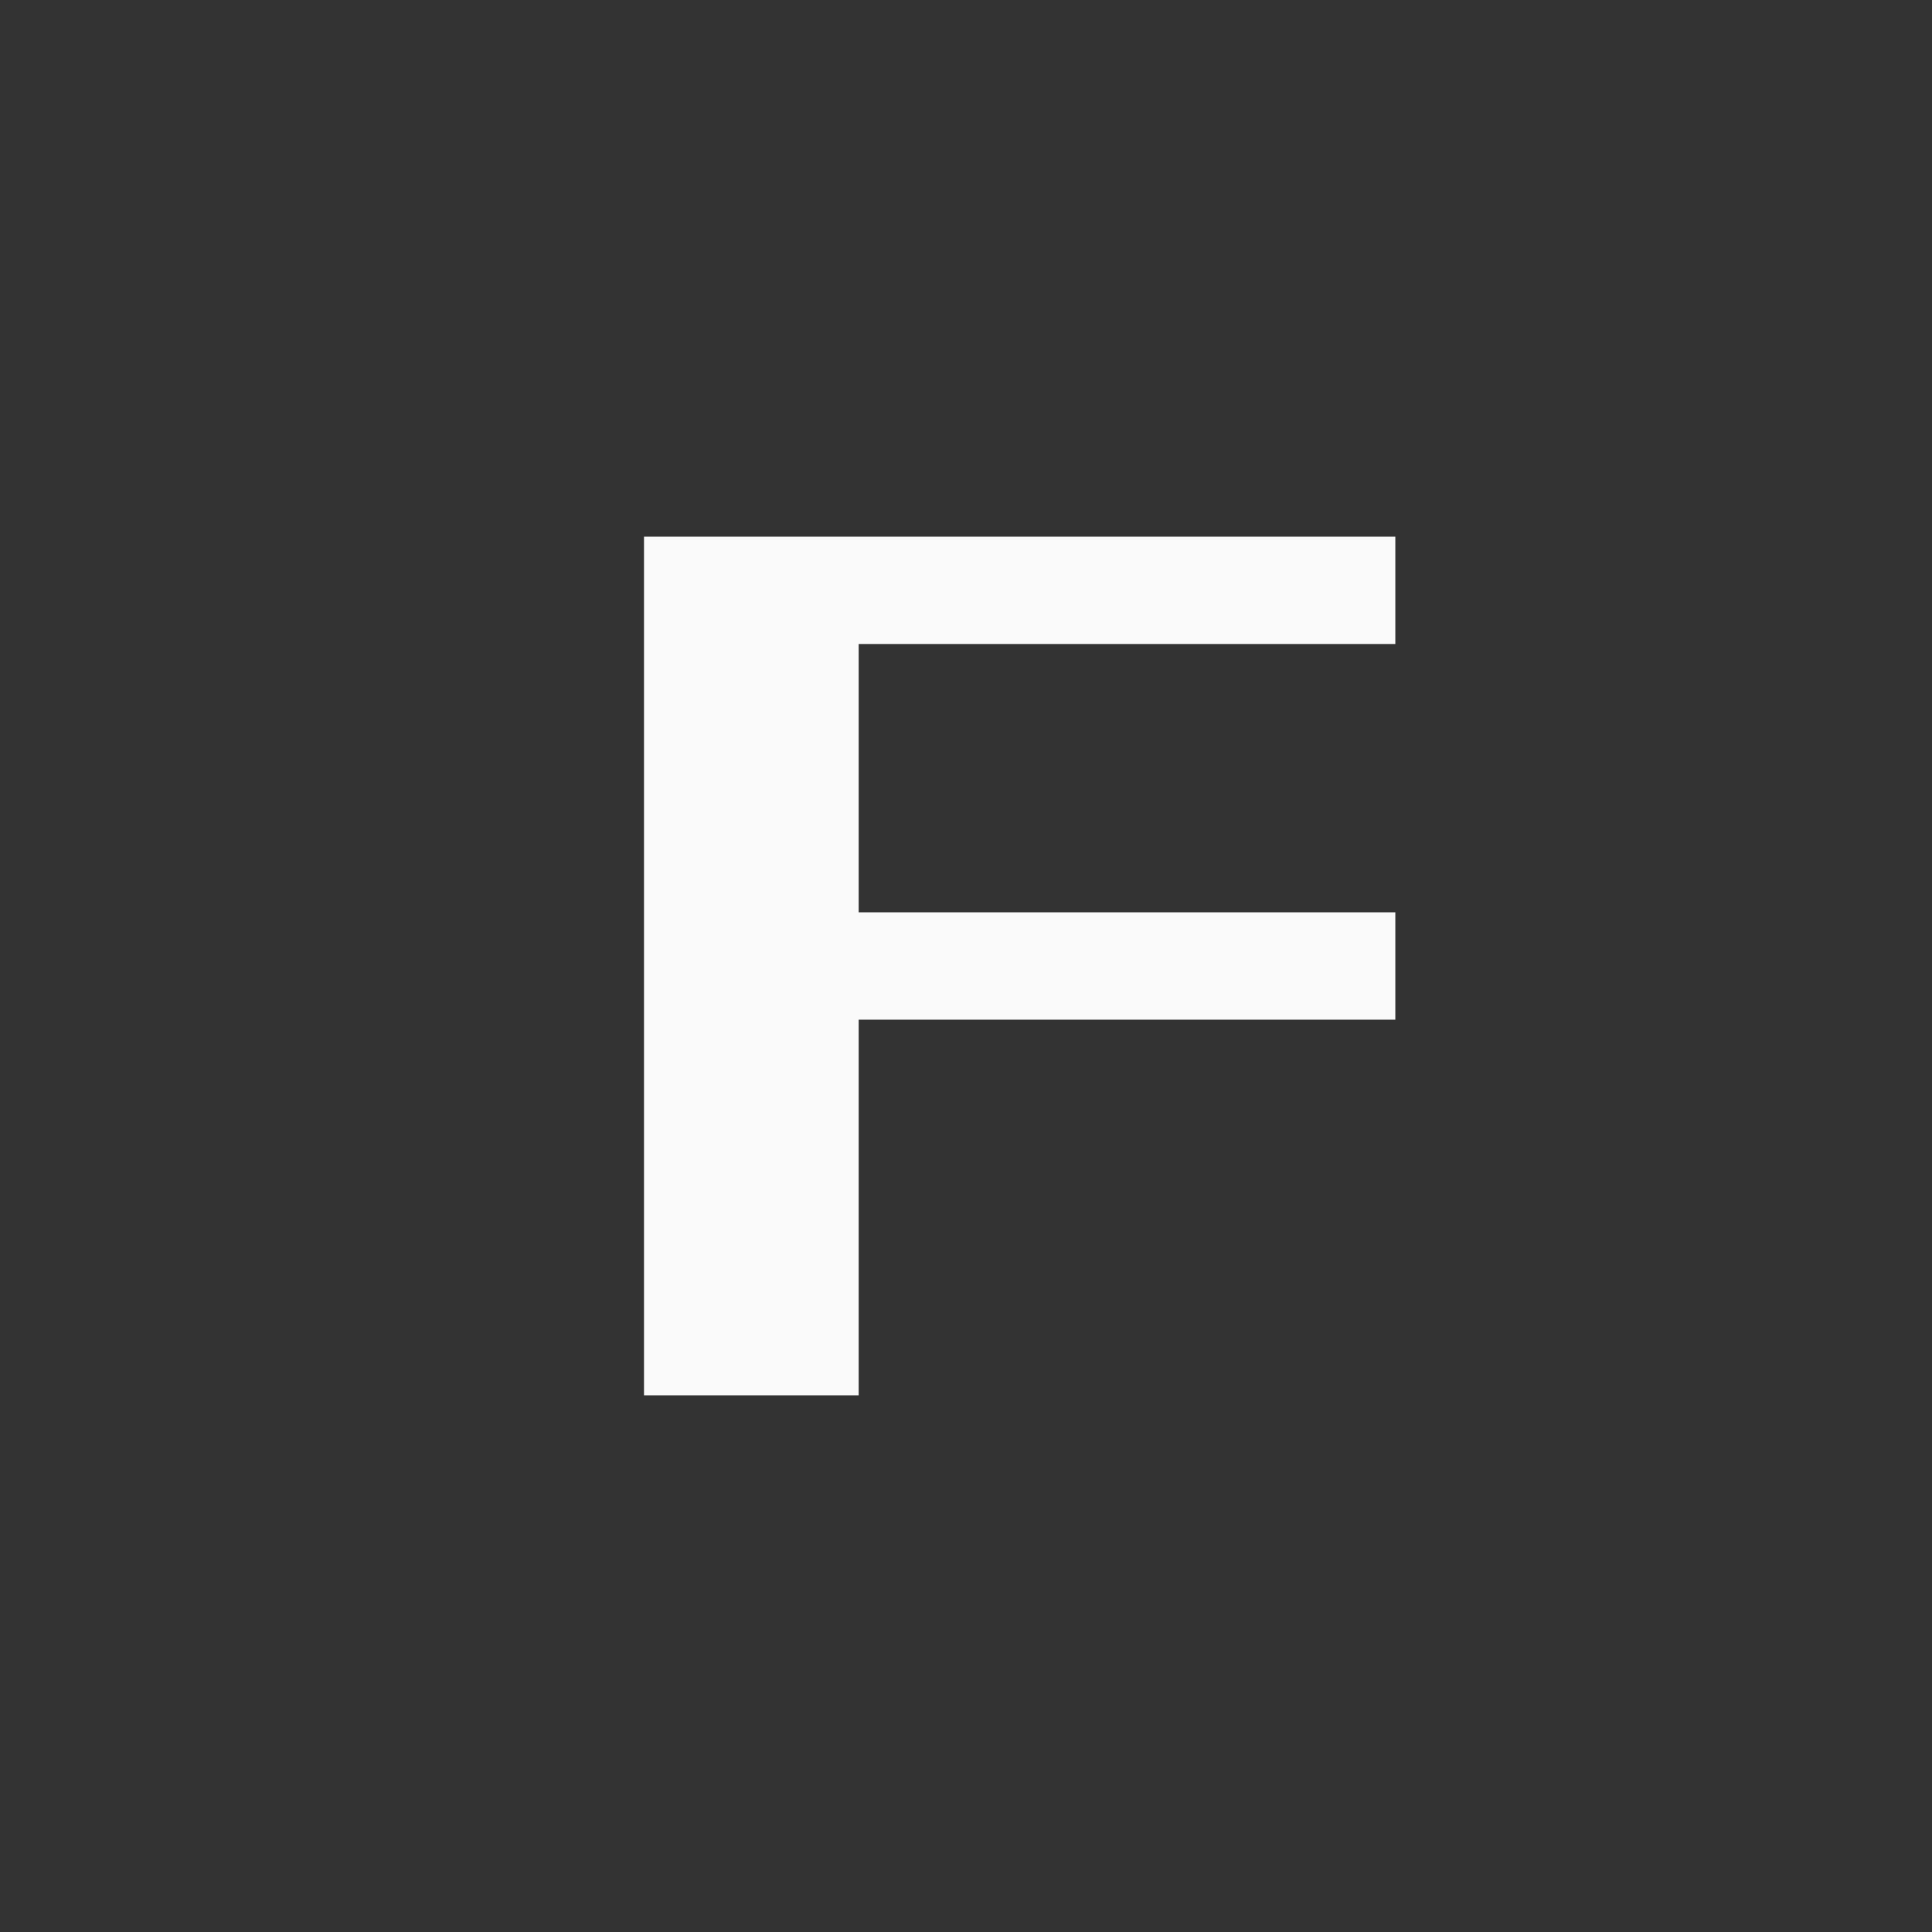 <!-- by TradingView --><svg width="18" height="18" viewBox="0 0 18 18" xmlns="http://www.w3.org/2000/svg"><path fill="#333" d="M0 0h18v18H0z"/><path d="M13 5v1H8v2.5h5v1H8V13H6V5h7Z" fill="#FAFAFA"/></svg>